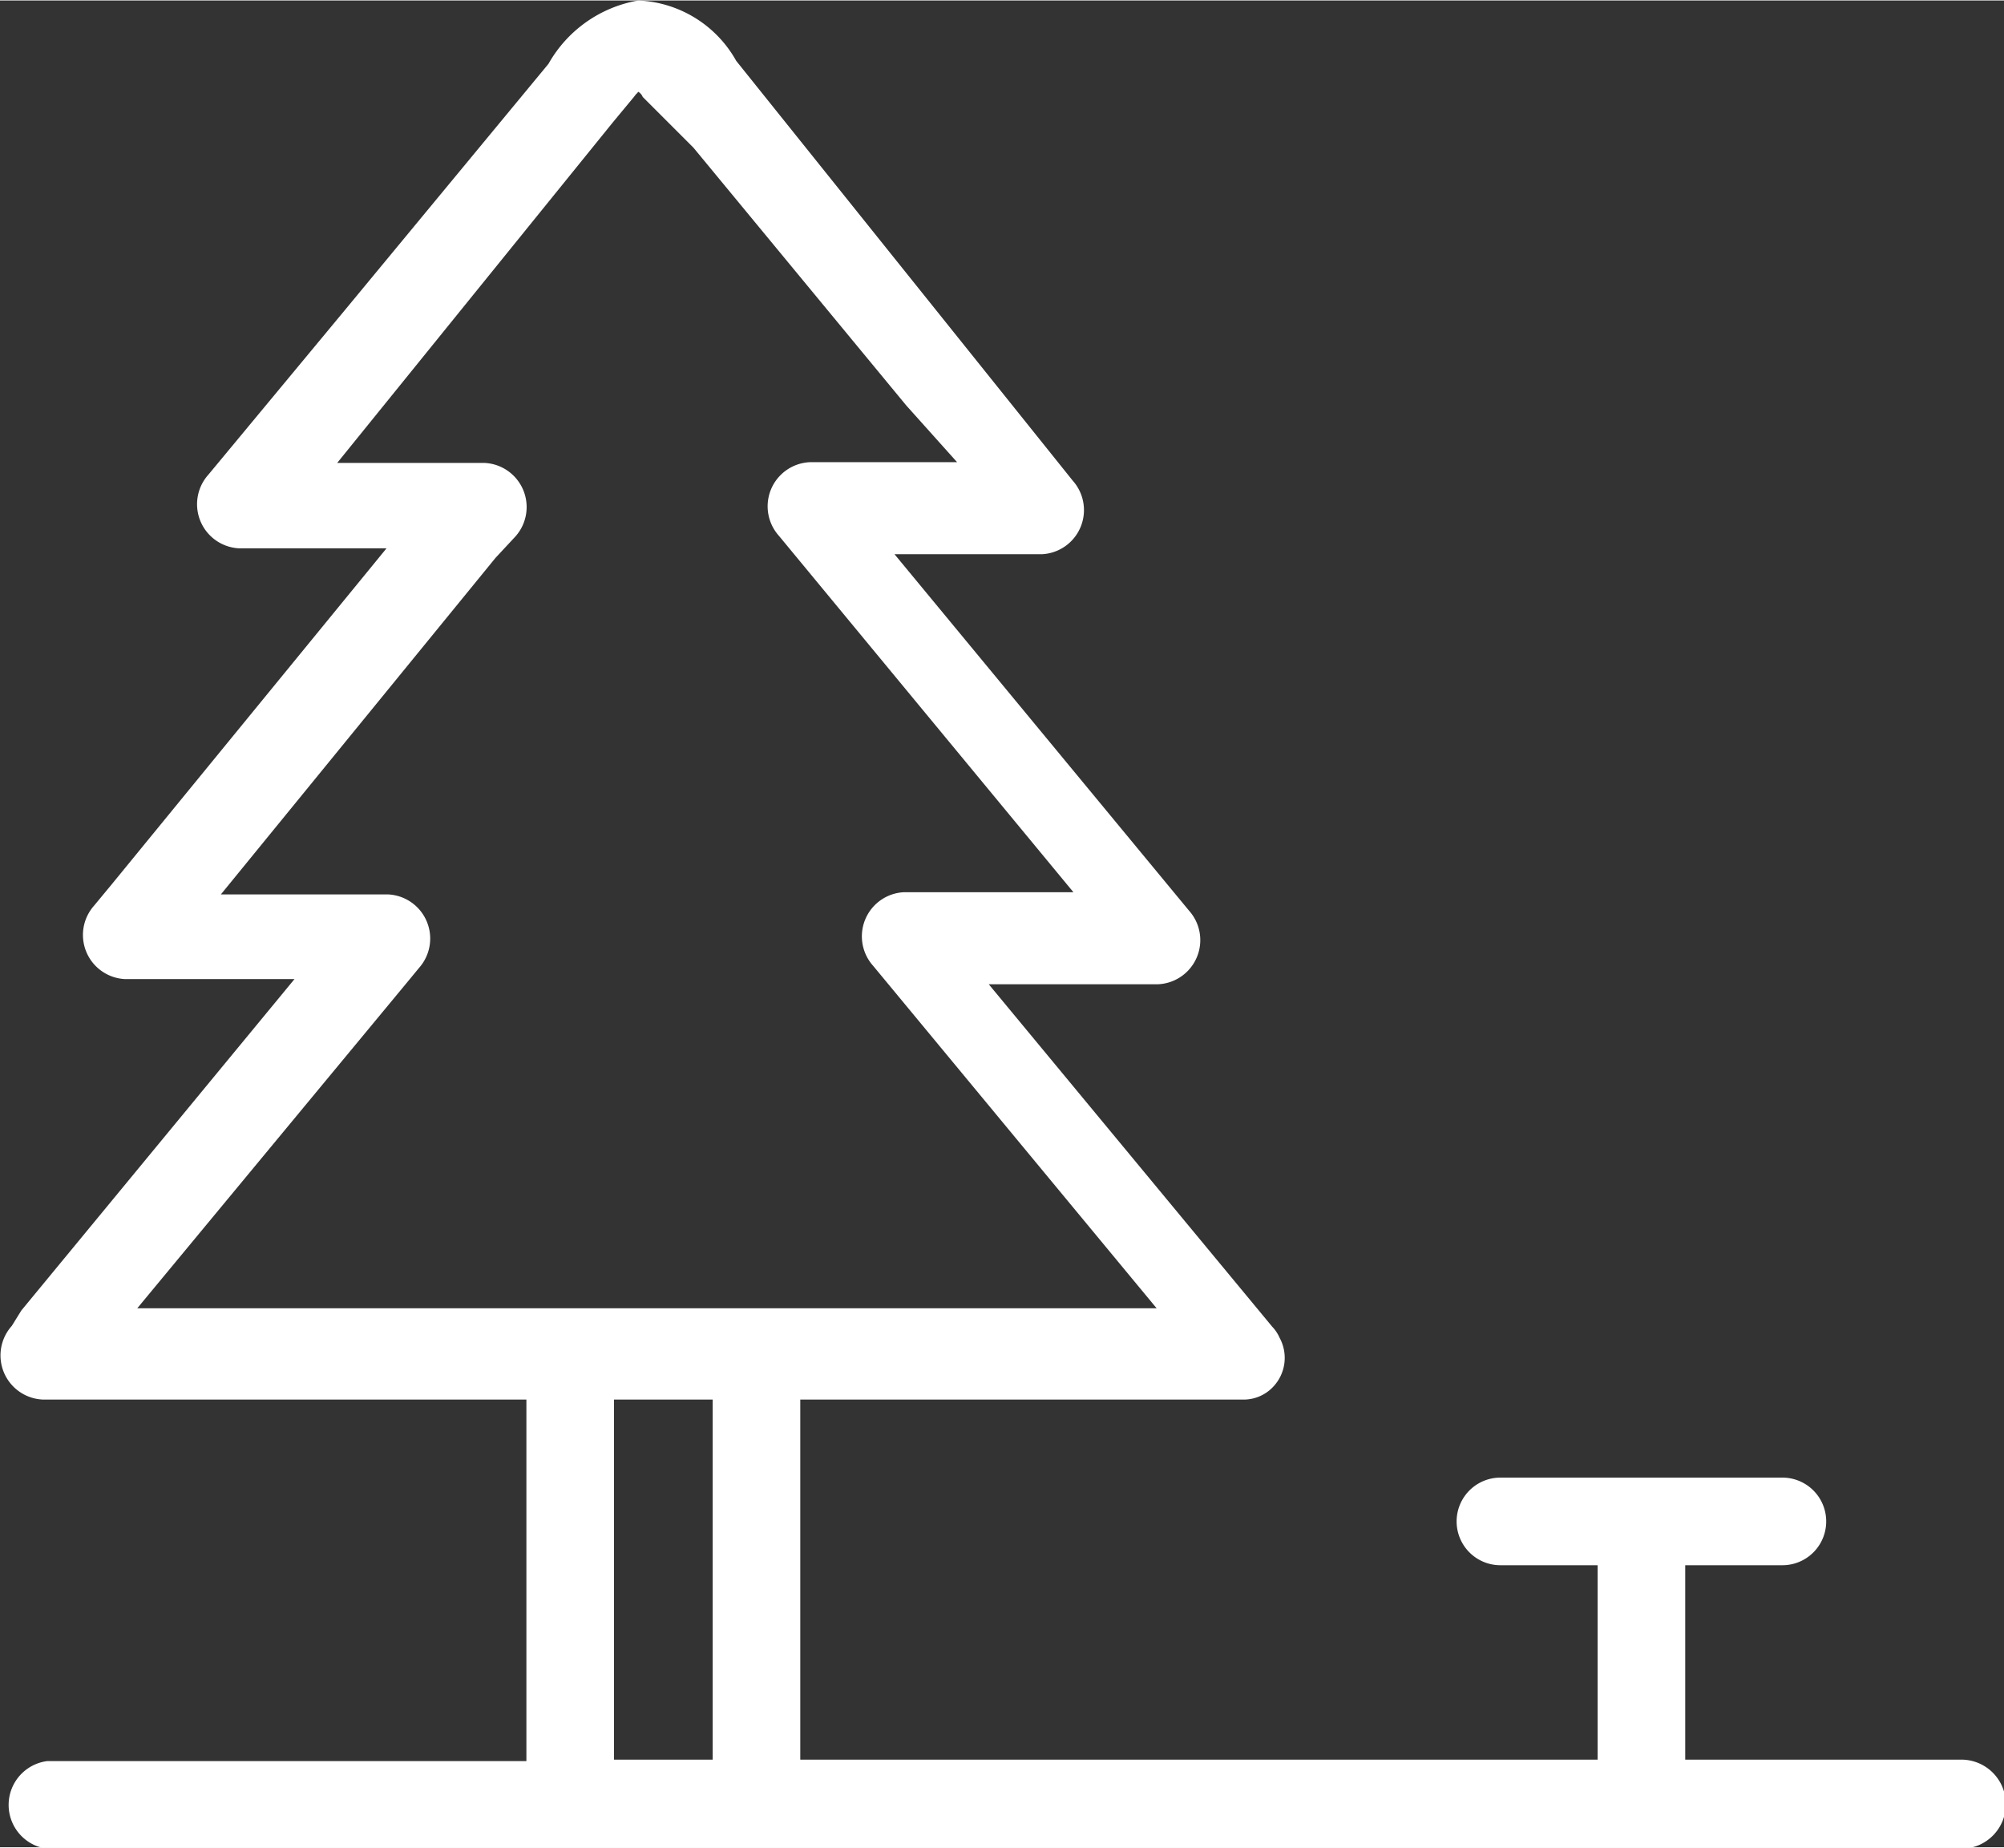 <svg xmlns="http://www.w3.org/2000/svg" width="9.6mm" height="8.85mm" viewBox="0 0 27.22 25.08"><rect x="0" y="0" width="27.22" height="25.08" fill="#333333" stroke="none"/><title>filter-plot</title><path d="M8.74,1.19h0ZM26.64,23.89H22.89V21.25h1.32a0.59,0.59,0,0,0,0-1.19H20.38a0.59,0.59,0,0,0,0,1.19H21.7v2.64H10.87V19h6a0.55,0.55,0,0,0,.42-0.17h0a0.57,0.57,0,0,0,.09-0.67,0.52,0.52,0,0,0-.1-0.15h0l-3.85-4.65h2.3a0.6,0.6,0,0,0,.42-1l-4-4.84h2a0.6,0.6,0,0,0,.42-1L10,0.82A1.6,1.6,0,0,0,8.67,0,1.74,1.74,0,0,0,7.45.86L4.68,4.21,2.83,6.44a0.6,0.6,0,0,0,.42,1h2L1.52,12l-0.24.29a0.6,0.6,0,0,0,.42,1H4L0.29,17.79,0.16,18a0.6,0.6,0,0,0,.42,1H7.15v4.91H0.64a0.6,0.6,0,0,0,0,1.19h26A0.6,0.6,0,0,0,26.64,23.89ZM8.74,1.19h0Zm-6.9,16.6,3.71-4.48,0.14-.17a0.6,0.6,0,0,0-.42-1H3L6.73,7.57,7,7.28a0.6,0.6,0,0,0-.42-1h-2L8.32,1.66l0.29-.35,0,0c0.07-.09,0,0,0.06-0.07h0a0.14,0.14,0,0,1,.06.07L9.42,2l2.89,3.5L13,6.27h-2a0.6,0.6,0,0,0-.42,1l4,4.84h-2.3a0.6,0.6,0,0,0-.42,1l3.85,4.65H1.84Zm7.84,6.1H8.34V19H9.68v4.91Z" fill="#fff"/></svg>